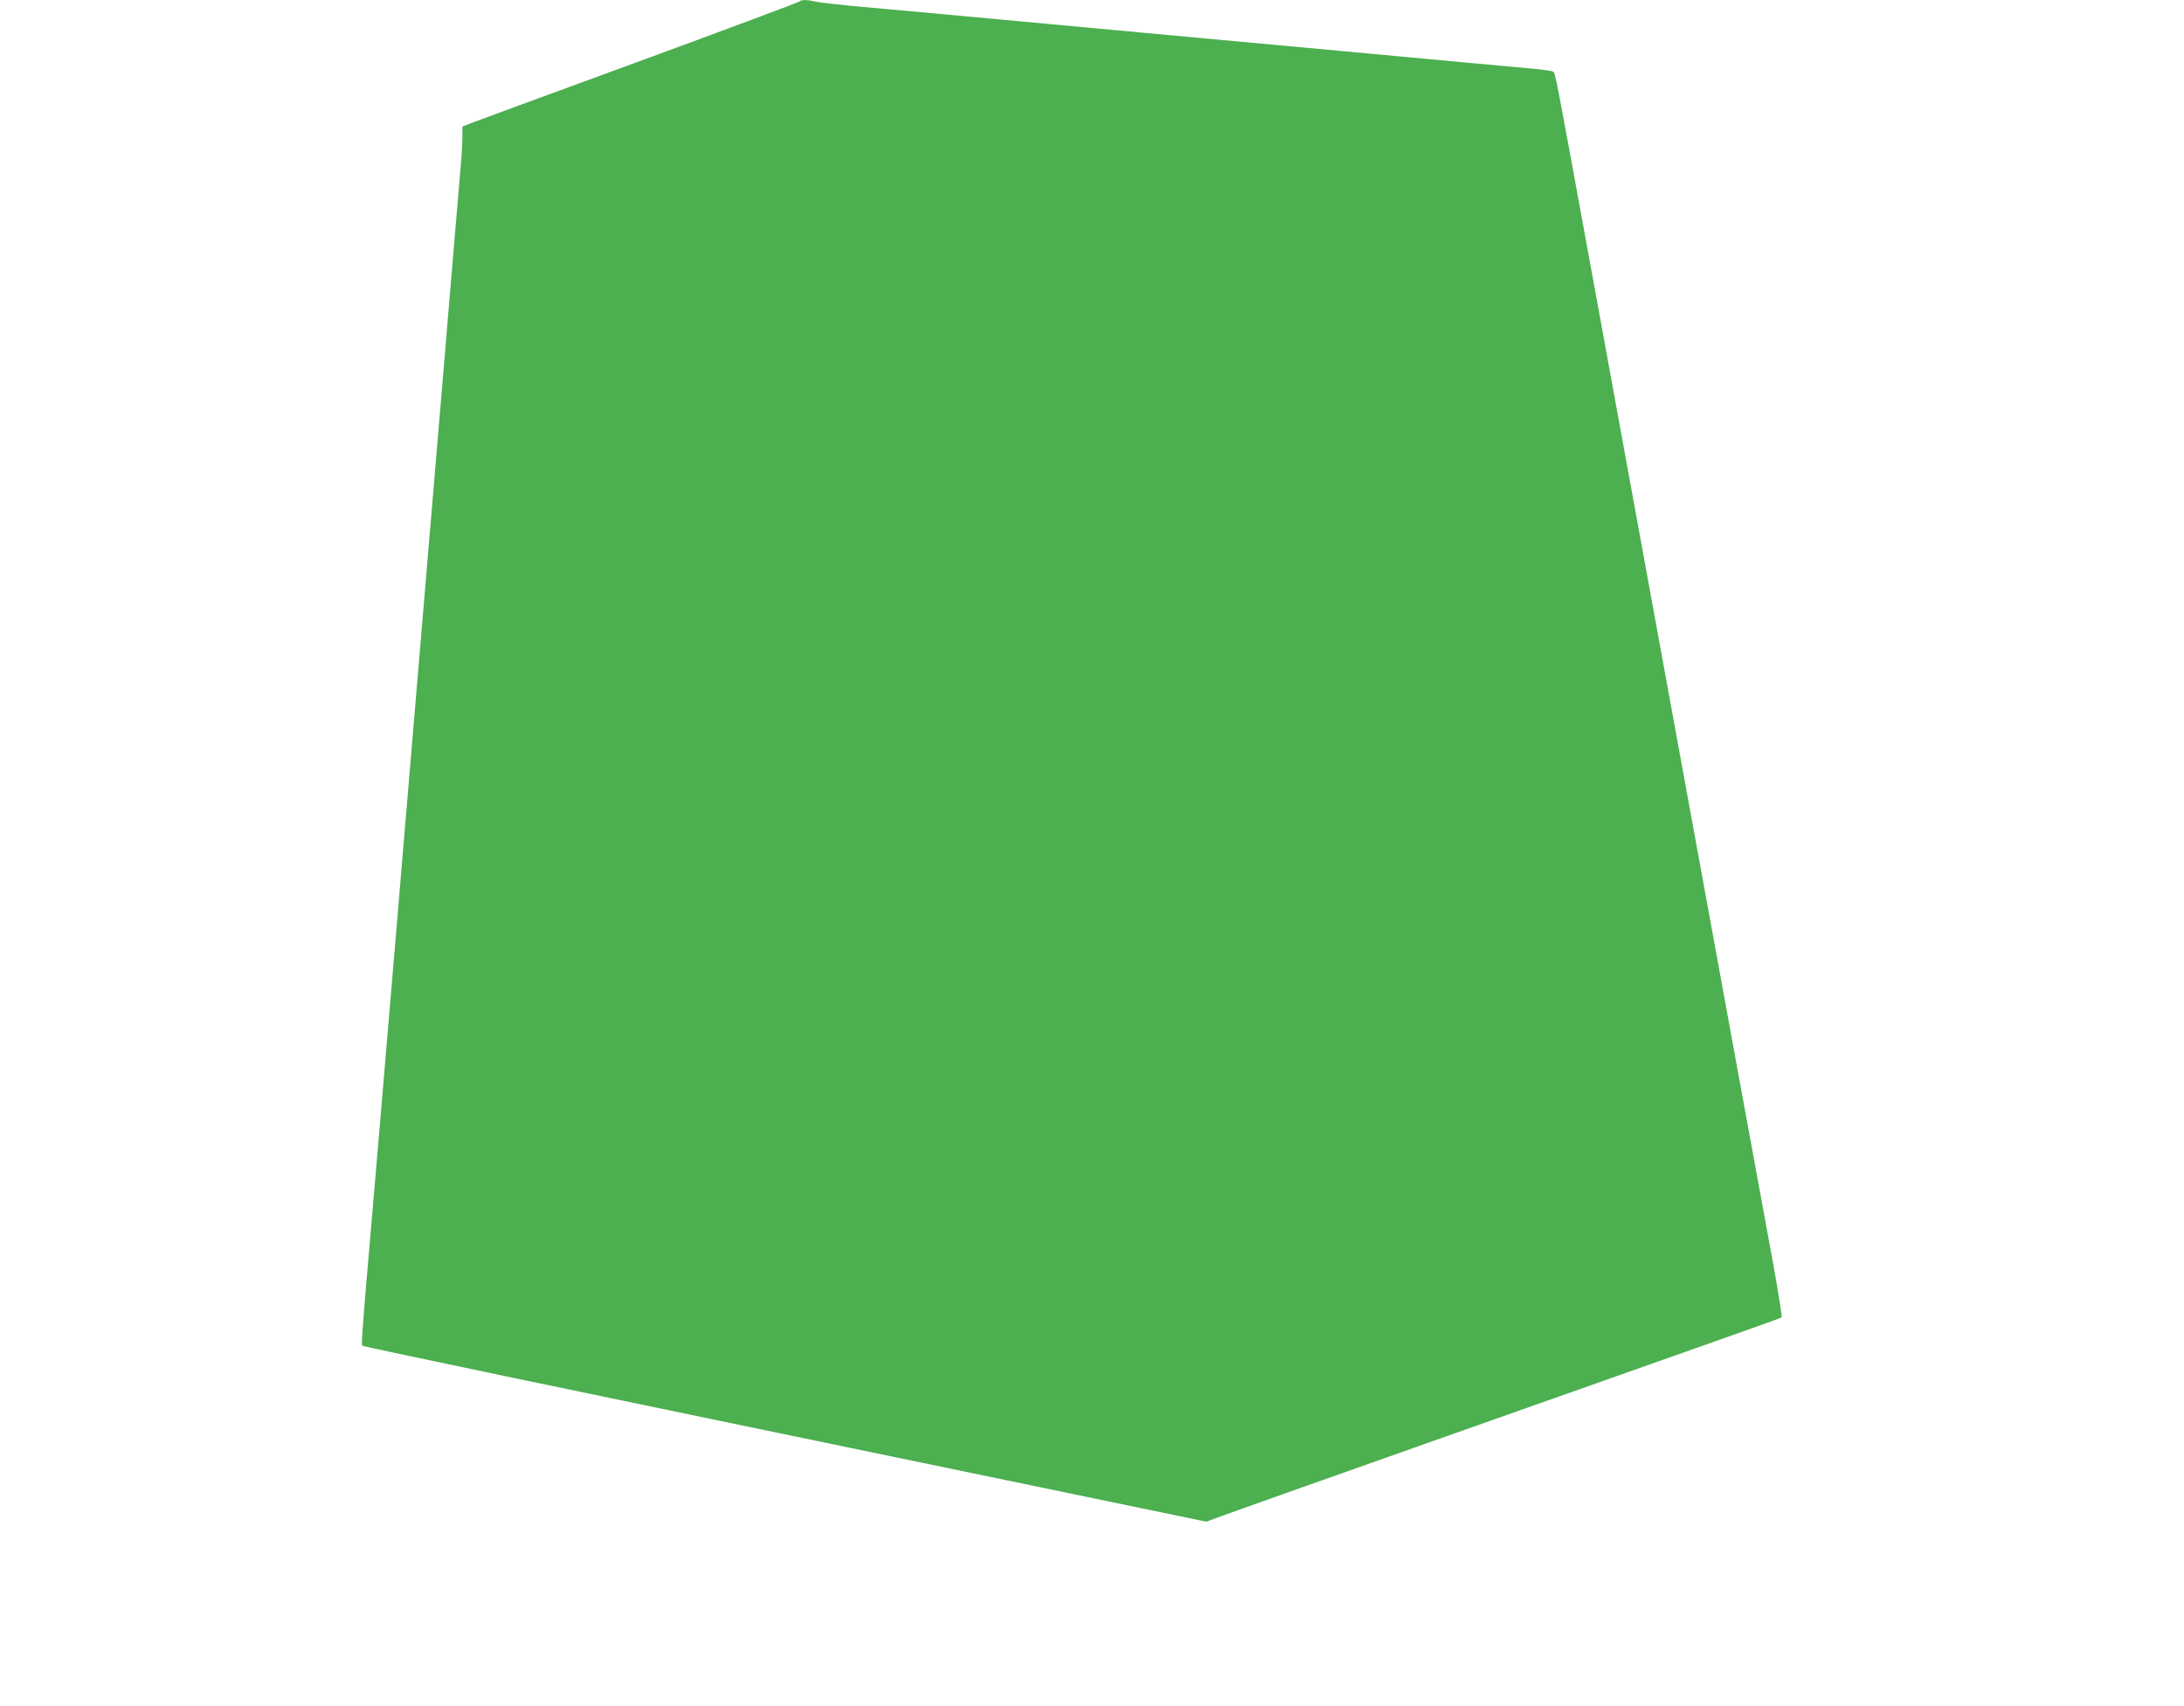 <?xml version="1.0" standalone="no"?>
<!DOCTYPE svg PUBLIC "-//W3C//DTD SVG 20010904//EN"
 "http://www.w3.org/TR/2001/REC-SVG-20010904/DTD/svg10.dtd">
<svg version="1.0" xmlns="http://www.w3.org/2000/svg"
 width="1280pt" height="1000pt" viewBox="0 0 1280 1000"
 preserveAspectRatio="xMidYMid meet">
<g transform="translate(0,1000) scale(0.1,-0.1)"
fill="#4caf50" stroke="none">
<path d="M4685 9991 c-6 -5 -433 -165 -951 -355 -517 -189 -959 -352 -982
-361 l-42 -17 0 -62 c0 -33 -4 -110 -10 -171 -5 -60 -34 -407 -65 -770 -30
-363 -71 -844 -90 -1070 -19 -225 -53 -626 -75 -890 -22 -264 -56 -664 -75
-890 -19 -225 -53 -626 -75 -890 -22 -264 -49 -583 -60 -710 -11 -126 -31
-365 -45 -530 -14 -165 -34 -401 -45 -525 -46 -535 -53 -631 -47 -637 8 -7
950 -204 3770 -788 l1177 -244 93 34 c50 19 639 228 1307 464 1926 680 1965
694 1972 700 3 3 -20 150 -52 326 -32 176 -118 642 -190 1035 -160 876 -560
3059 -900 4923 -183 1001 -184 1006 -197 1017 -4 4 -66 13 -136 19 -71 6 -224
20 -340 31 -117 11 -456 42 -754 70 -927 85 -1623 150 -1733 160 -390 36
-1002 93 -1145 105 -93 9 -189 20 -212 25 -53 12 -86 13 -98 1z"/>
</g>
</svg>
